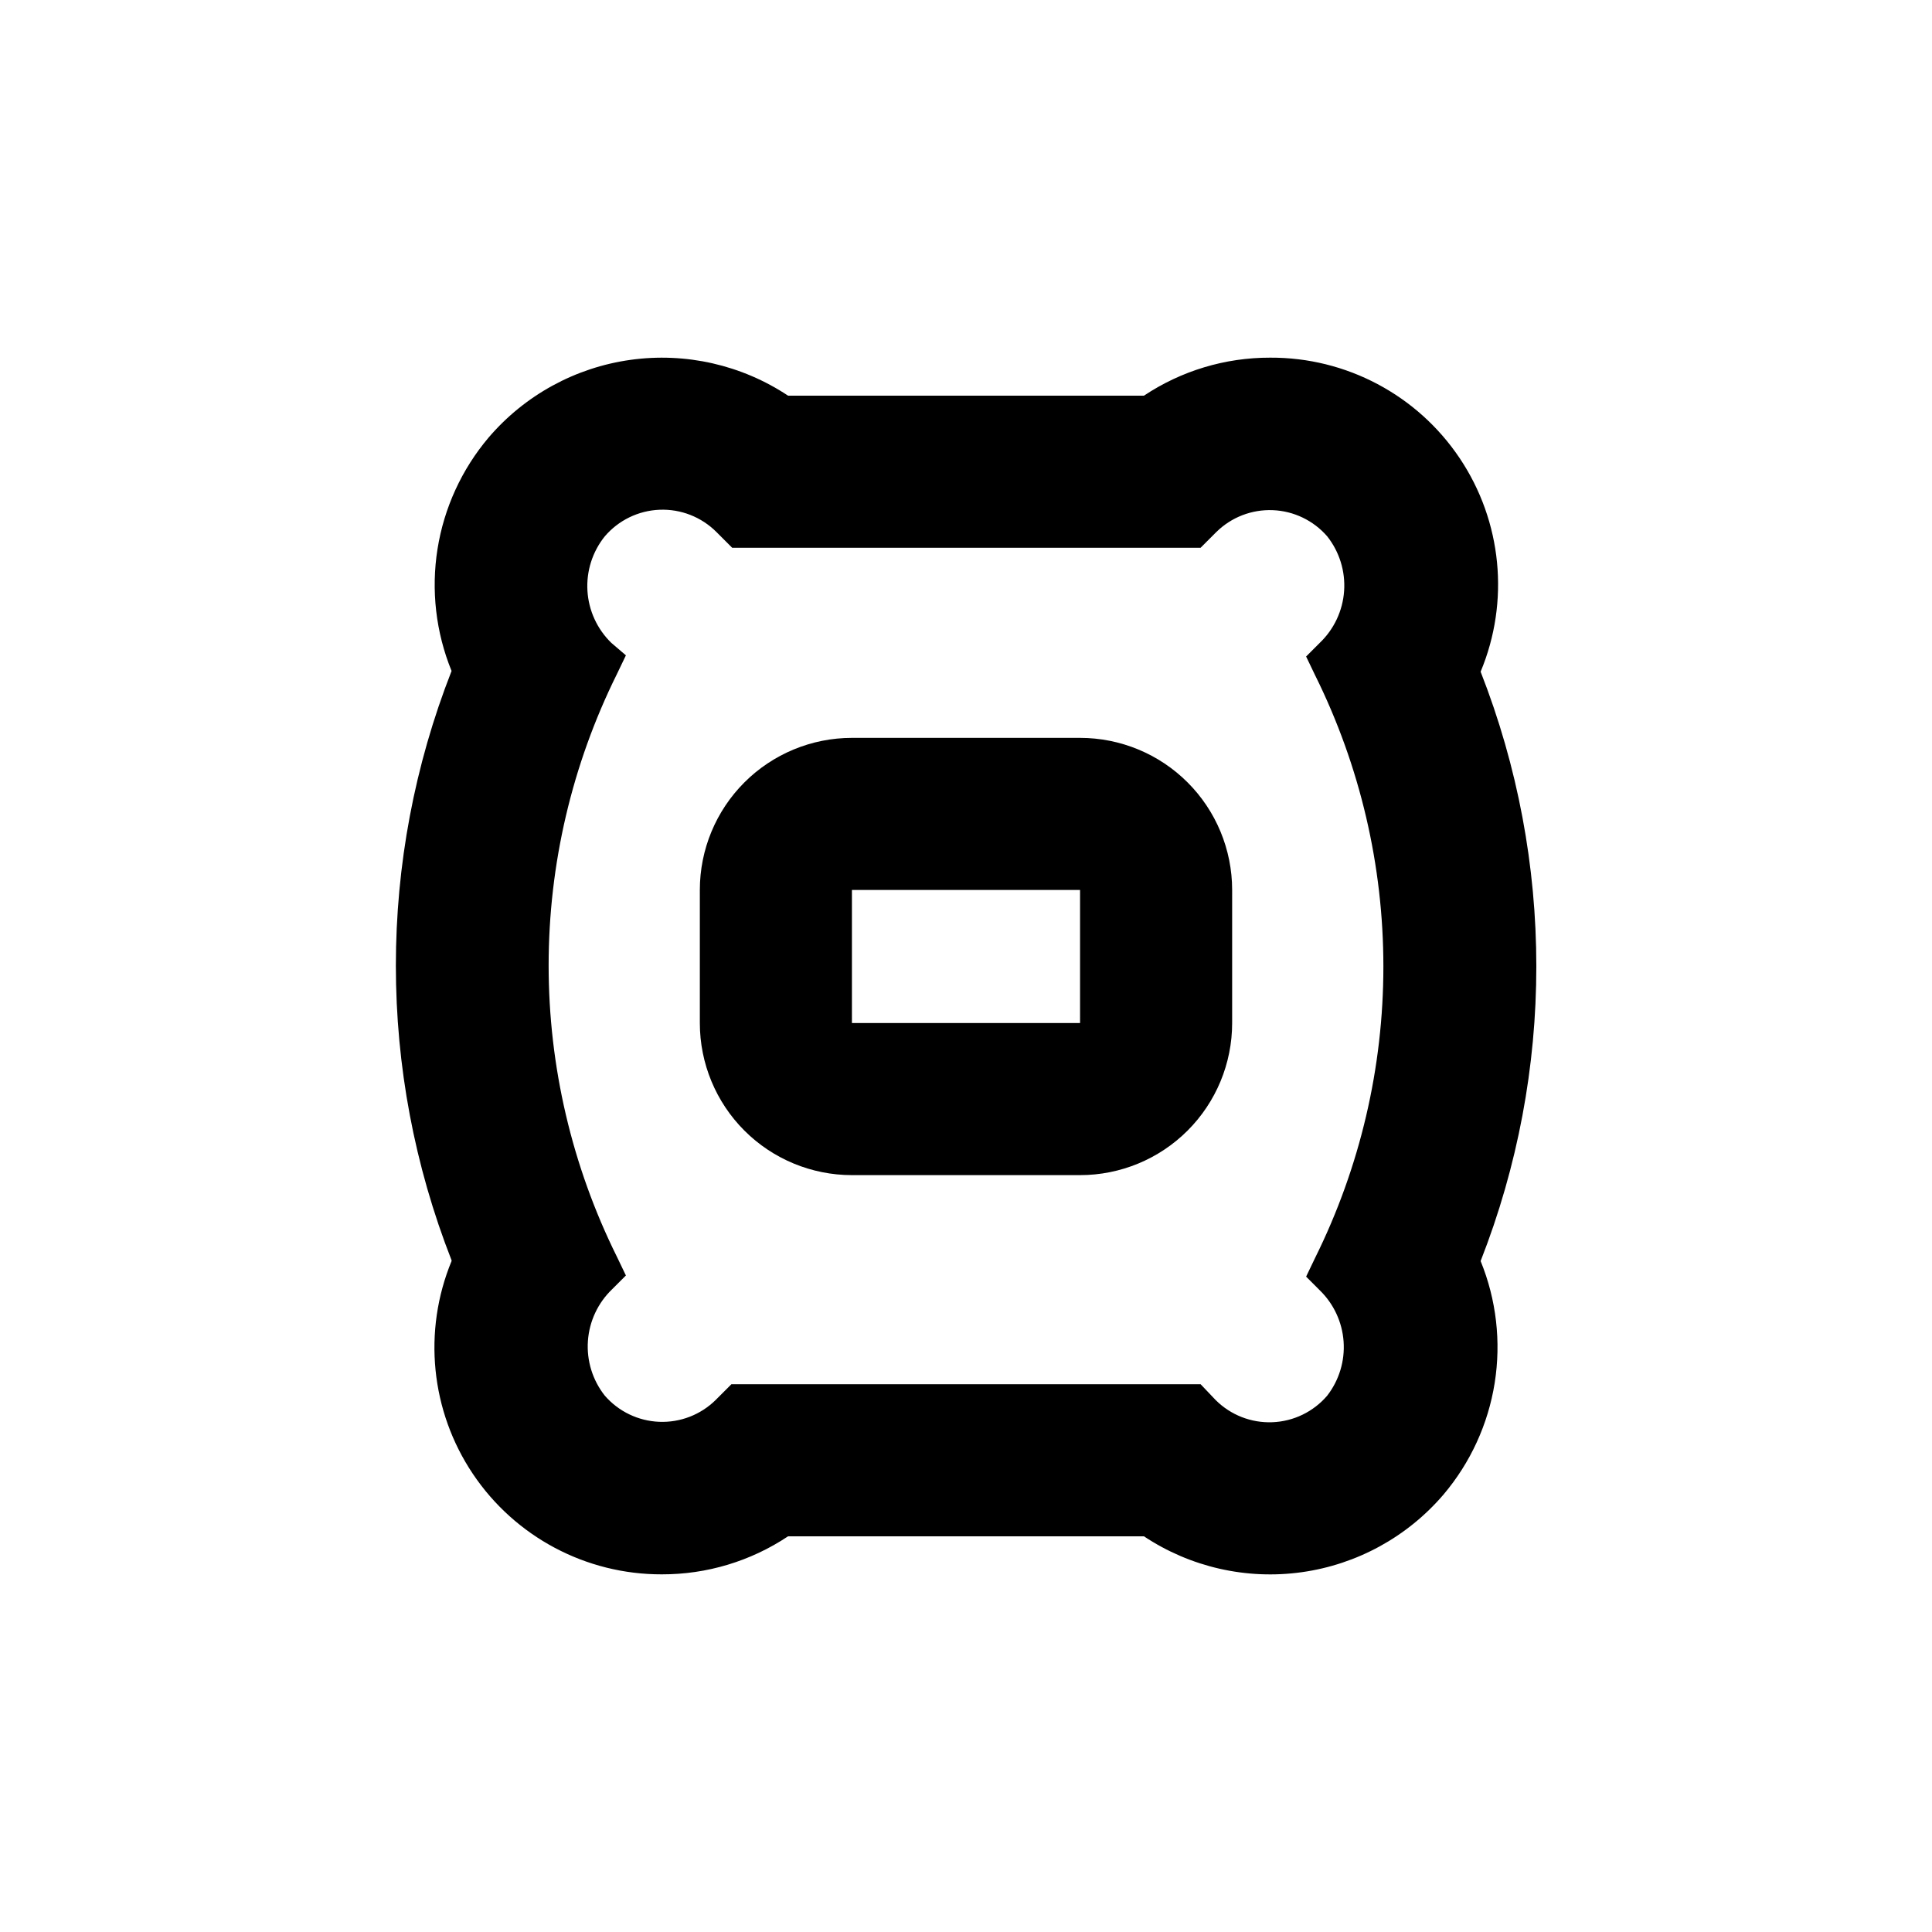 <?xml version="1.0" encoding="UTF-8"?>
<!-- Uploaded to: SVG Repo, www.svgrepo.com, Generator: SVG Repo Mixer Tools -->
<svg fill="#000000" width="800px" height="800px" version="1.1" viewBox="144 144 512 512" xmlns="http://www.w3.org/2000/svg">
 <g>
  <path d="m263.67 478.19c-7.66 18.566-5.539 39.734 5.652 56.414 11.195 16.68 29.98 26.664 50.07 26.613 11.902 0.031 23.547-3.477 33.453-10.078h94.312c12.305 8.172 27.172 11.555 41.801 9.512 14.629-2.043 28.004-9.367 37.598-20.594 7.133-8.434 11.82-18.656 13.551-29.562s0.445-22.082-3.727-32.305c19.684-50.203 19.684-105.98 0-156.18 7.754-18.598 5.672-39.844-5.547-56.582-11.215-16.738-30.074-26.746-50.223-26.645-11.906-0.031-23.547 3.473-33.453 10.074h-94.312c-12.301-8.156-27.16-11.531-41.777-9.488-14.617 2.039-27.98 9.359-37.574 20.574-7.133 8.43-11.816 18.652-13.551 29.559-1.73 10.91-0.441 22.082 3.727 32.309-19.684 50.199-19.684 105.98 0 156.18zm42.32-163.84c-3.746-3.648-5.996-8.559-6.312-13.777-0.316-5.215 1.324-10.363 4.598-14.438 3.652-4.273 8.918-6.828 14.535-7.047 5.613-0.219 11.066 1.914 15.039 5.891l4.18 4.18h124.14l4.18-4.18h0.004c3.965-3.91 9.371-6 14.938-5.781 5.562 0.219 10.785 2.731 14.434 6.938 3.242 4.106 4.84 9.27 4.477 14.488s-2.66 10.113-6.441 13.727l-3.629 3.629 2.418 5.039v-0.004c11.879 23.977 18.059 50.375 18.059 77.133 0 26.758-6.18 53.156-18.059 77.133l-2.418 5.039 3.629 3.629c3.699 3.598 5.941 8.434 6.305 13.578 0.363 5.148-1.184 10.25-4.34 14.332-3.648 4.273-8.918 6.828-14.535 7.047-5.613 0.219-11.066-1.914-15.039-5.887l-3.981-4.184h-124.34l-4.18 4.18v0.004c-3.969 3.906-9.375 6-14.938 5.777-5.566-0.219-10.789-2.731-14.438-6.938-3.242-4.102-4.84-9.27-4.473-14.488 0.363-5.215 2.656-10.109 6.438-13.727l3.629-3.629-2.418-5.039v0.004c-11.879-23.977-18.059-50.375-18.059-77.133 0-26.758 6.18-53.156 18.059-77.133l2.418-5.039z"/>
  <path d="m369.77 455.42h60.457c10.691 0 20.941-4.246 28.5-11.805 7.559-7.559 11.805-17.812 11.805-28.5v-35.266c0-10.691-4.246-20.941-11.805-28.5-7.559-7.559-17.809-11.805-28.5-11.805h-60.457c-10.688 0-20.941 4.246-28.5 11.805-7.559 7.559-11.805 17.809-11.805 28.5v35.266c0 10.688 4.246 20.941 11.805 28.5 7.559 7.559 17.812 11.805 28.5 11.805zm0-75.57h60.457v35.266h-60.457z"/>
 </g>
</svg>